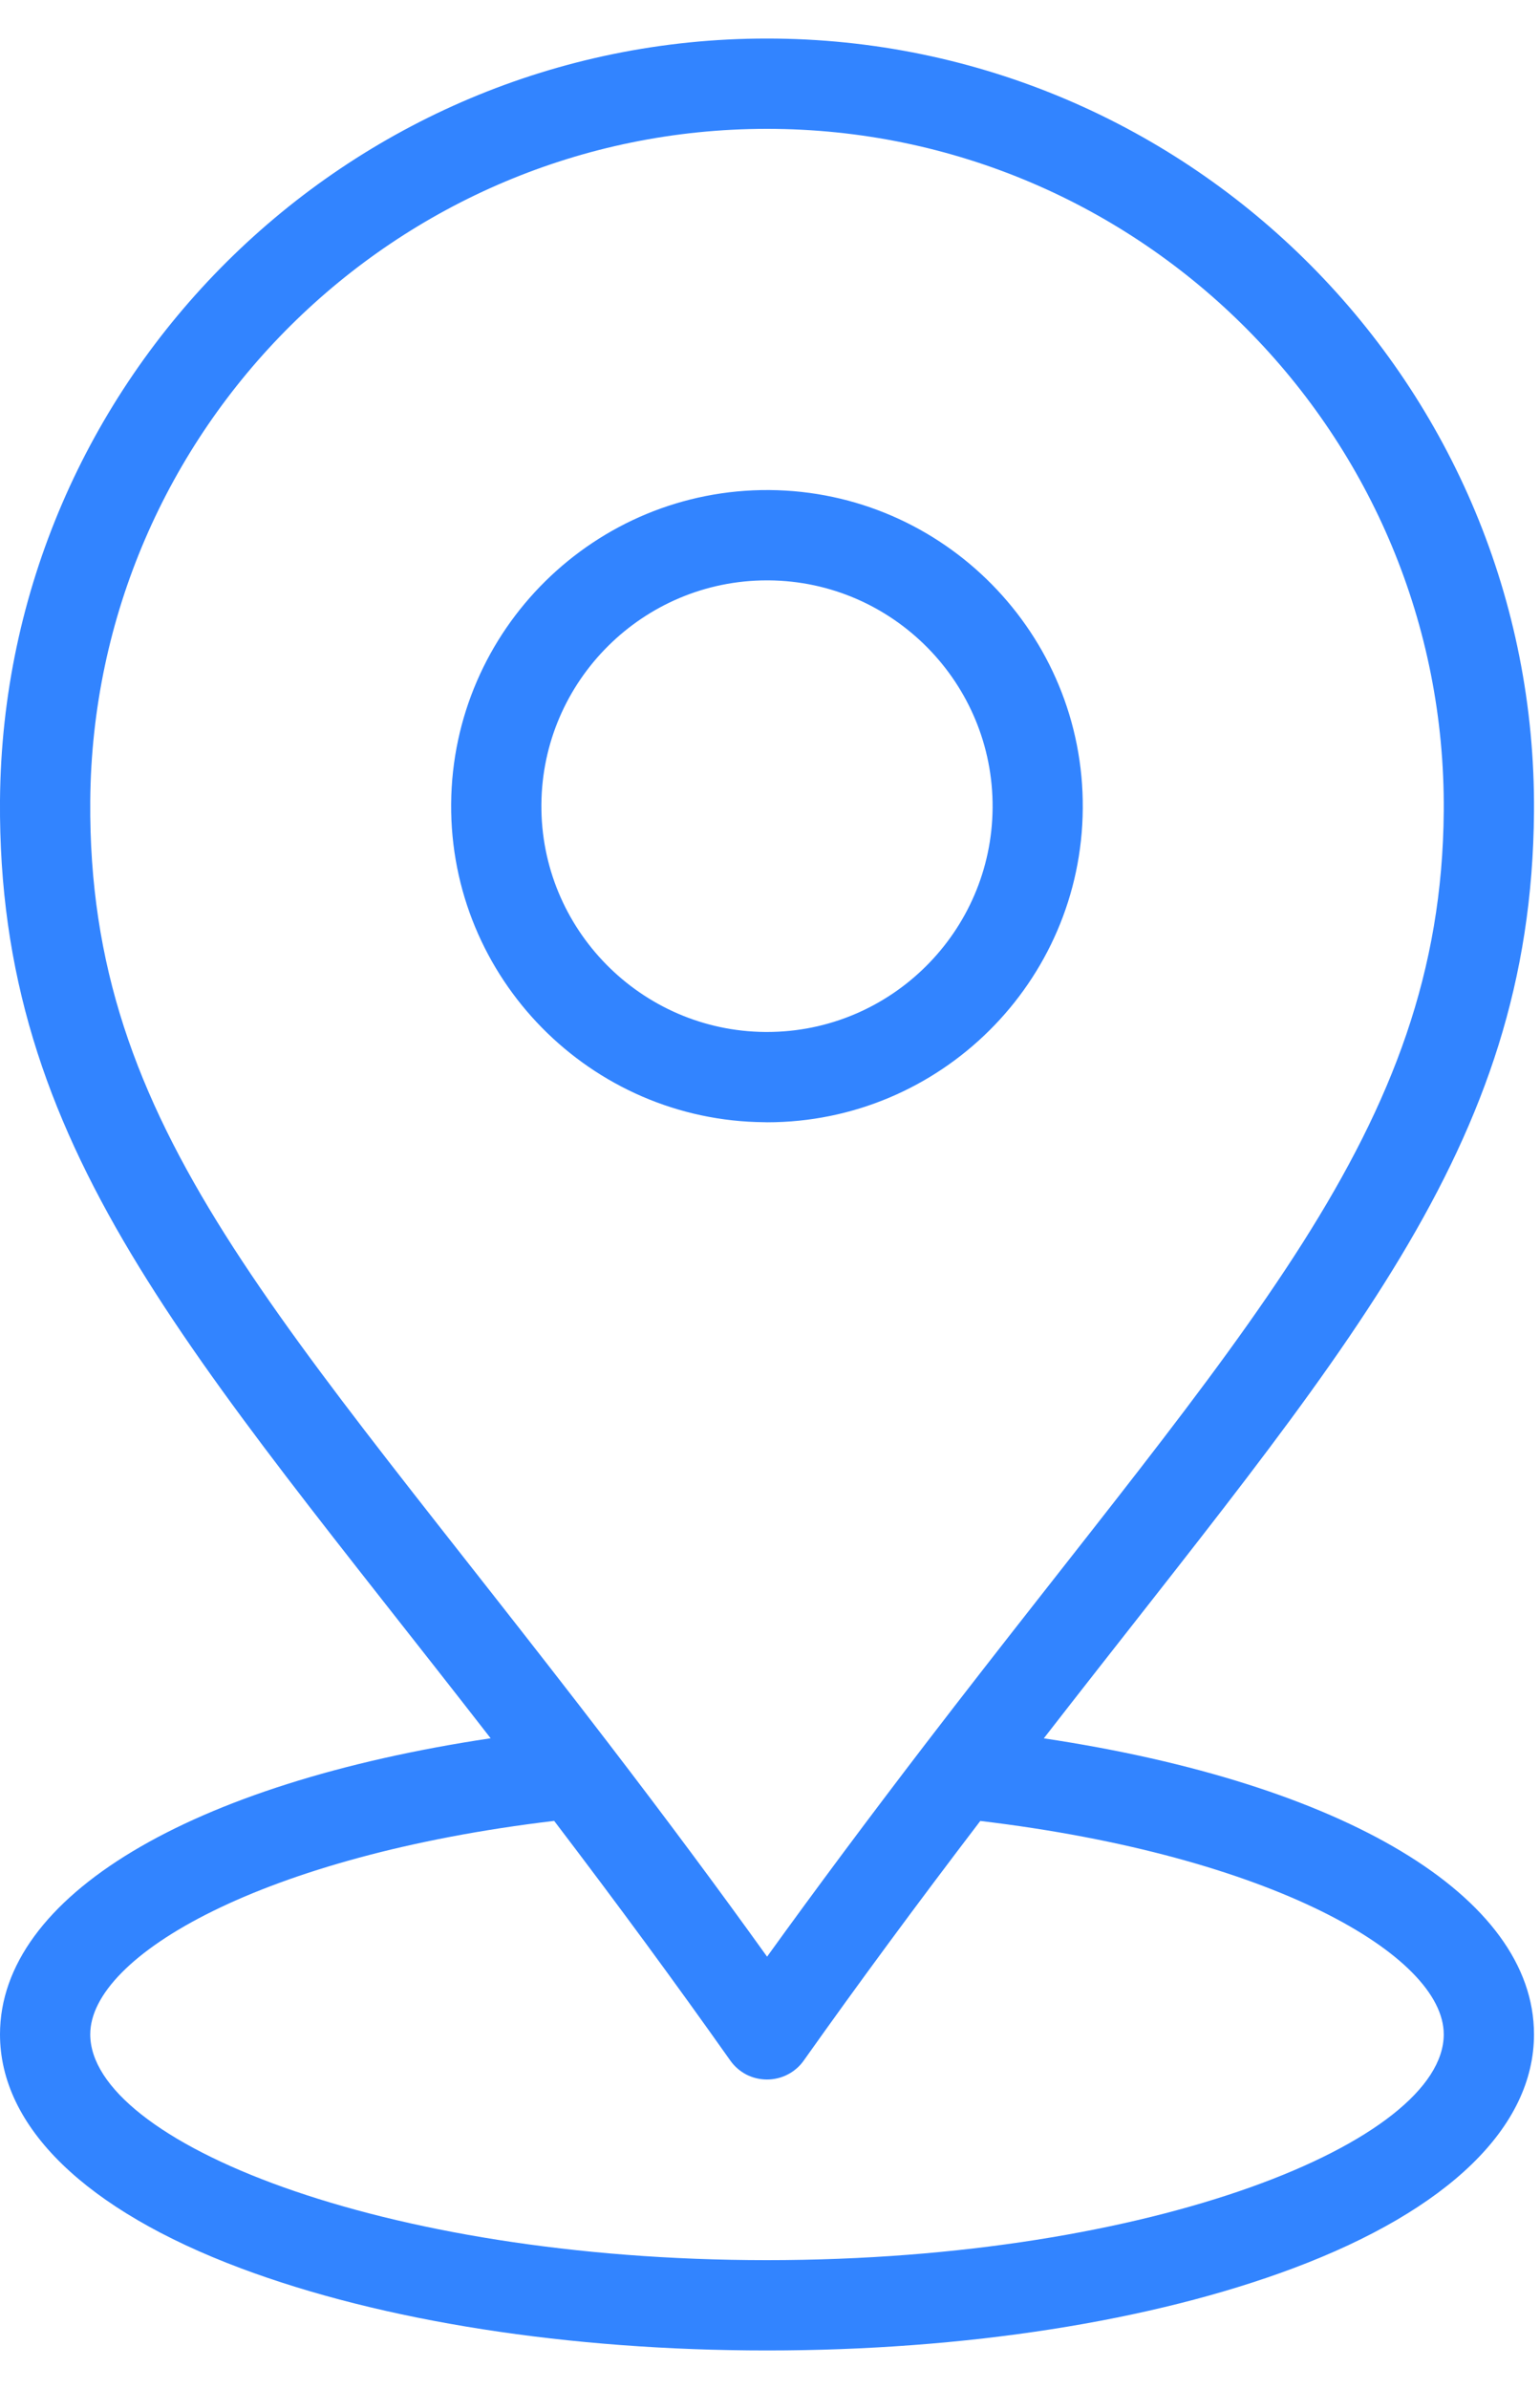 <svg width="20" height="31" viewBox="0 0 20 31" fill="none" xmlns="http://www.w3.org/2000/svg">
<path d="M9.992 6.359C7.729 6.343 5.877 8.169 5.859 10.43C5.842 12.692 7.669 14.545 9.93 14.562L9.962 14.563C12.209 14.563 14.046 12.743 14.062 10.492C14.08 8.23 12.254 6.377 9.992 6.359ZM9.962 13.391L9.939 13.391C8.324 13.379 7.019 12.054 7.031 10.439C7.043 8.831 8.355 7.531 9.96 7.531L9.983 7.531C11.598 7.543 12.903 8.868 12.891 10.483C12.879 12.091 11.567 13.391 9.962 13.391Z" fill="#3284FF"/>
<path d="M13.556 22.557C17.453 17.541 19.889 14.925 19.922 10.536C19.963 5.014 15.482 0.5 9.96 0.5C4.503 0.5 0.042 4.92 0 10.386C-0.033 14.894 2.448 17.507 6.372 22.556C2.468 23.14 0 24.605 0 26.398C0 27.599 1.11 28.677 3.126 29.433C4.961 30.121 7.388 30.5 9.961 30.5C12.534 30.5 14.961 30.121 16.796 29.433C18.812 28.677 19.922 27.599 19.922 26.398C19.922 24.607 17.457 23.141 13.556 22.557ZM1.172 10.395C1.209 5.571 5.145 1.672 9.96 1.672C14.833 1.672 18.787 5.656 18.75 10.527C18.719 14.695 16.136 17.264 12.012 22.639C11.277 23.598 10.601 24.504 9.962 25.39C9.325 24.503 8.663 23.613 7.916 22.639C3.622 17.038 1.14 14.664 1.172 10.395ZM9.961 29.328C4.931 29.328 1.172 27.781 1.172 26.398C1.172 25.373 3.419 24.077 7.197 23.628C8.032 24.724 8.764 25.72 9.483 26.736C9.537 26.813 9.608 26.875 9.691 26.919C9.775 26.962 9.867 26.984 9.961 26.984H9.961C10.055 26.984 10.147 26.962 10.23 26.919C10.313 26.876 10.385 26.814 10.439 26.737C11.15 25.734 11.903 24.714 12.731 23.629C16.505 24.078 18.75 25.373 18.75 26.398C18.75 27.781 14.992 29.328 9.961 29.328Z" fill="#3284FF"/>
</svg>
